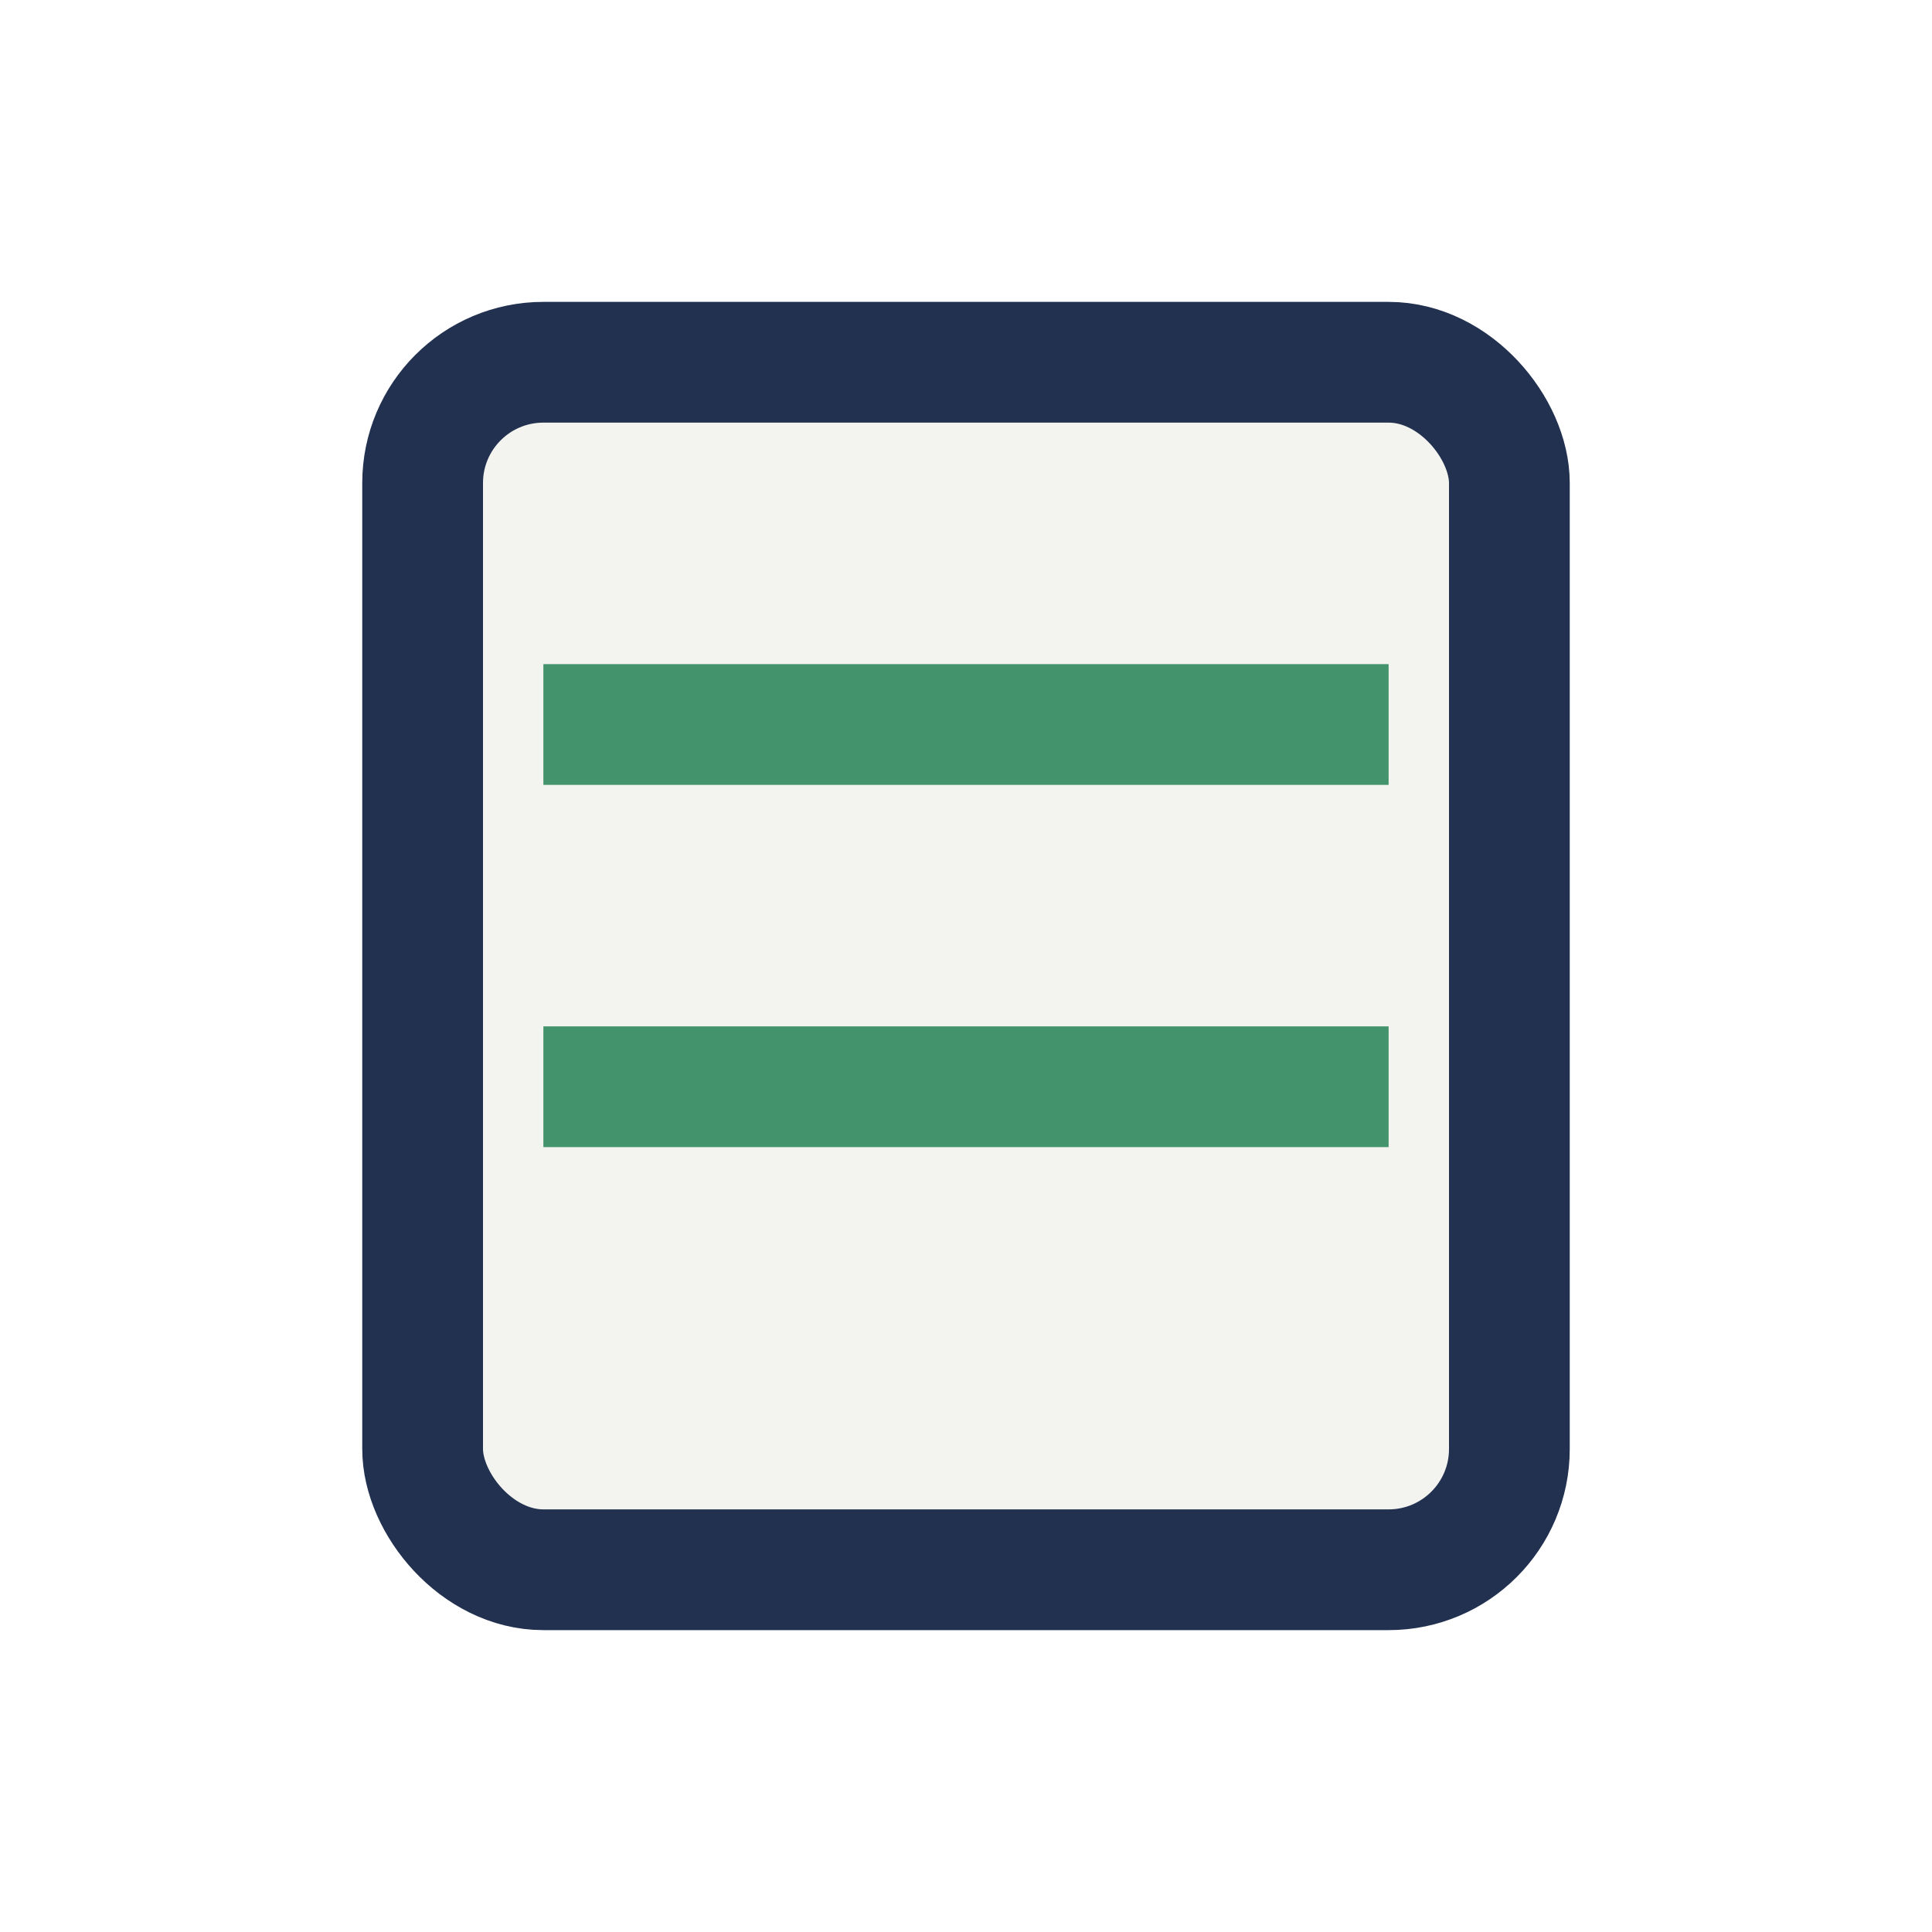 <?xml version="1.0" encoding="UTF-8"?>
<svg xmlns="http://www.w3.org/2000/svg" width="32" height="32" viewBox="0 0 32 32"><rect x="7" y="6" width="18" height="20" rx="2" fill="#F3F3EF" stroke="#21314F" stroke-width="2"/><path d="M9 12h14" stroke="#43936C" stroke-width="2"/><path d="M9 18h14" stroke="#43936C" stroke-width="2"/></svg>